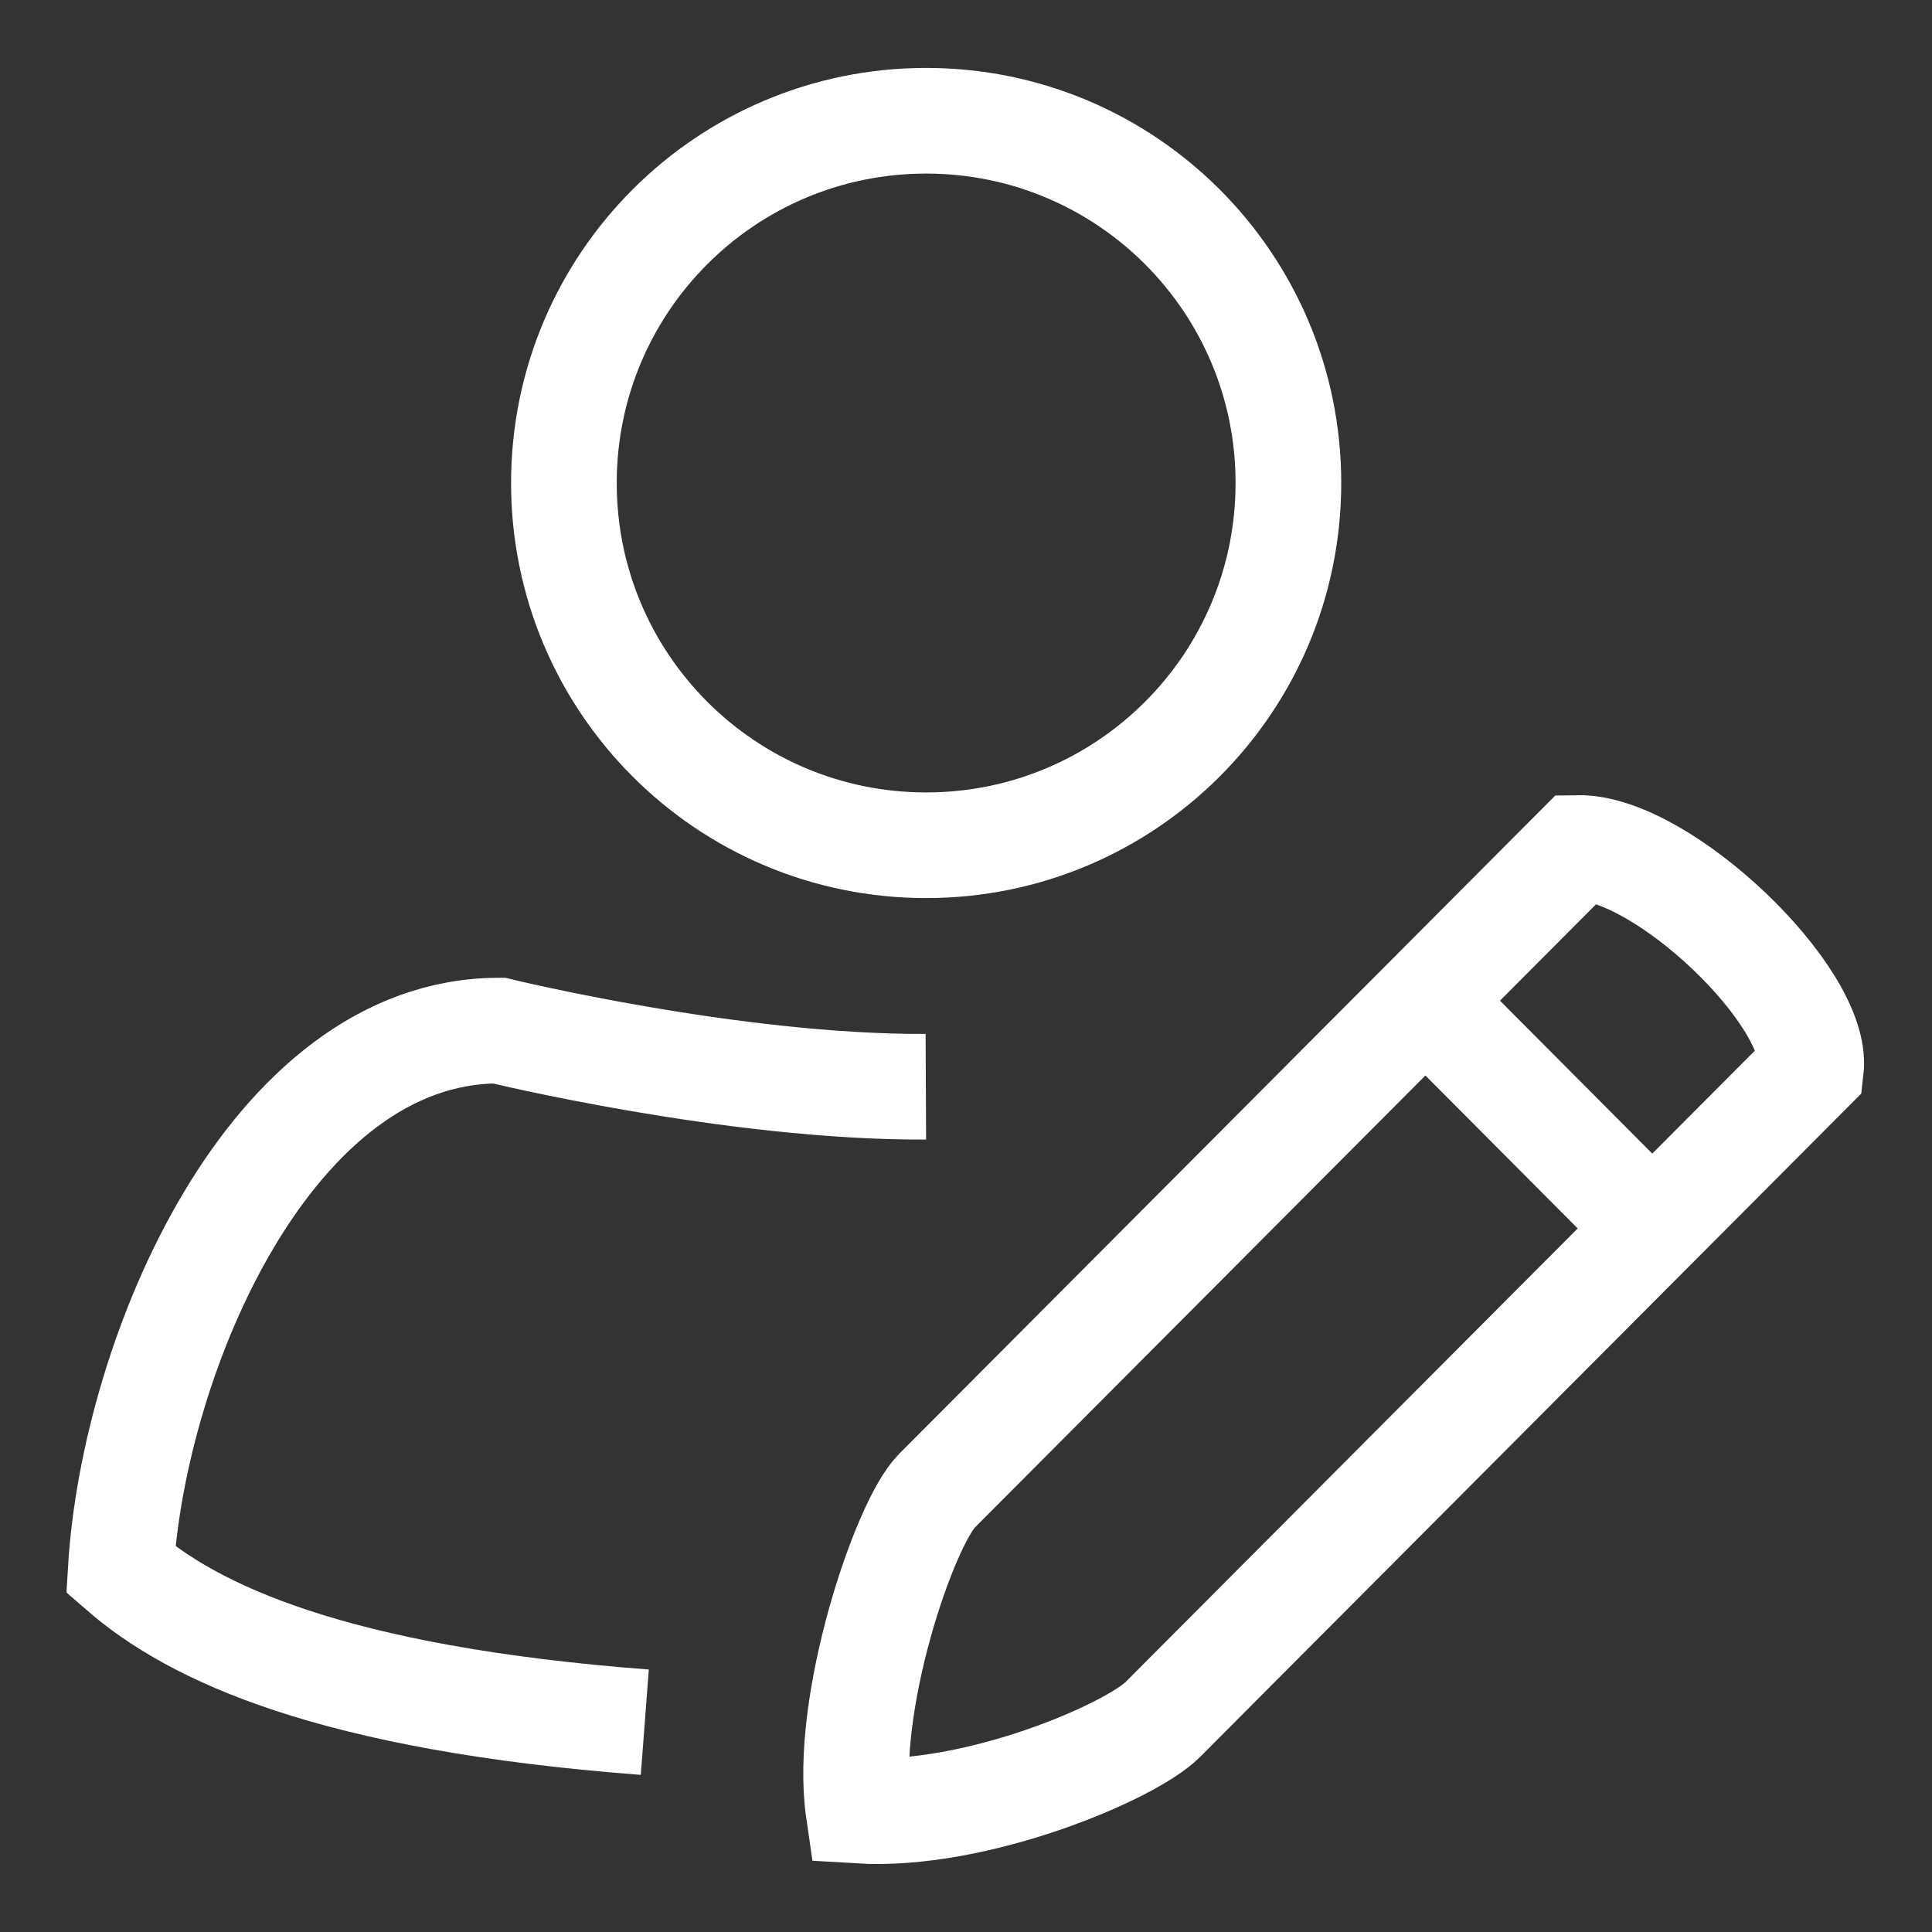 <?xml version="1.0" encoding="UTF-8"?>
<svg xmlns="http://www.w3.org/2000/svg" viewBox="0 0 64 64"><rect x="0" y="0" width="64" height="64" fill="#333333" stroke="none"/><path fill="none" stroke="#000" stroke-width="3.5" d="M21.36 57.05C10.98 56.26 6.4 54.09 4 52c.43-7.14 4.97-17.86 12.53-17.86 0 0 7.74 1.89 14.14 1.86m.01-32c-6.63 0-12 5.37-12 12s5.37 12 12 12 12-5.37 12-12-5.37-12-12-12Zm29.31 31.42c.28-2.39-4.94-7.38-7.73-7.33L31.04 49.38c-1.08 1.08-3.11 7.09-2.6 10.6 3.91.24 9.03-1.96 10.08-3.02zm-12.78-2.28 7.52 7.55" style="stroke: #ffffff;"/></svg>
